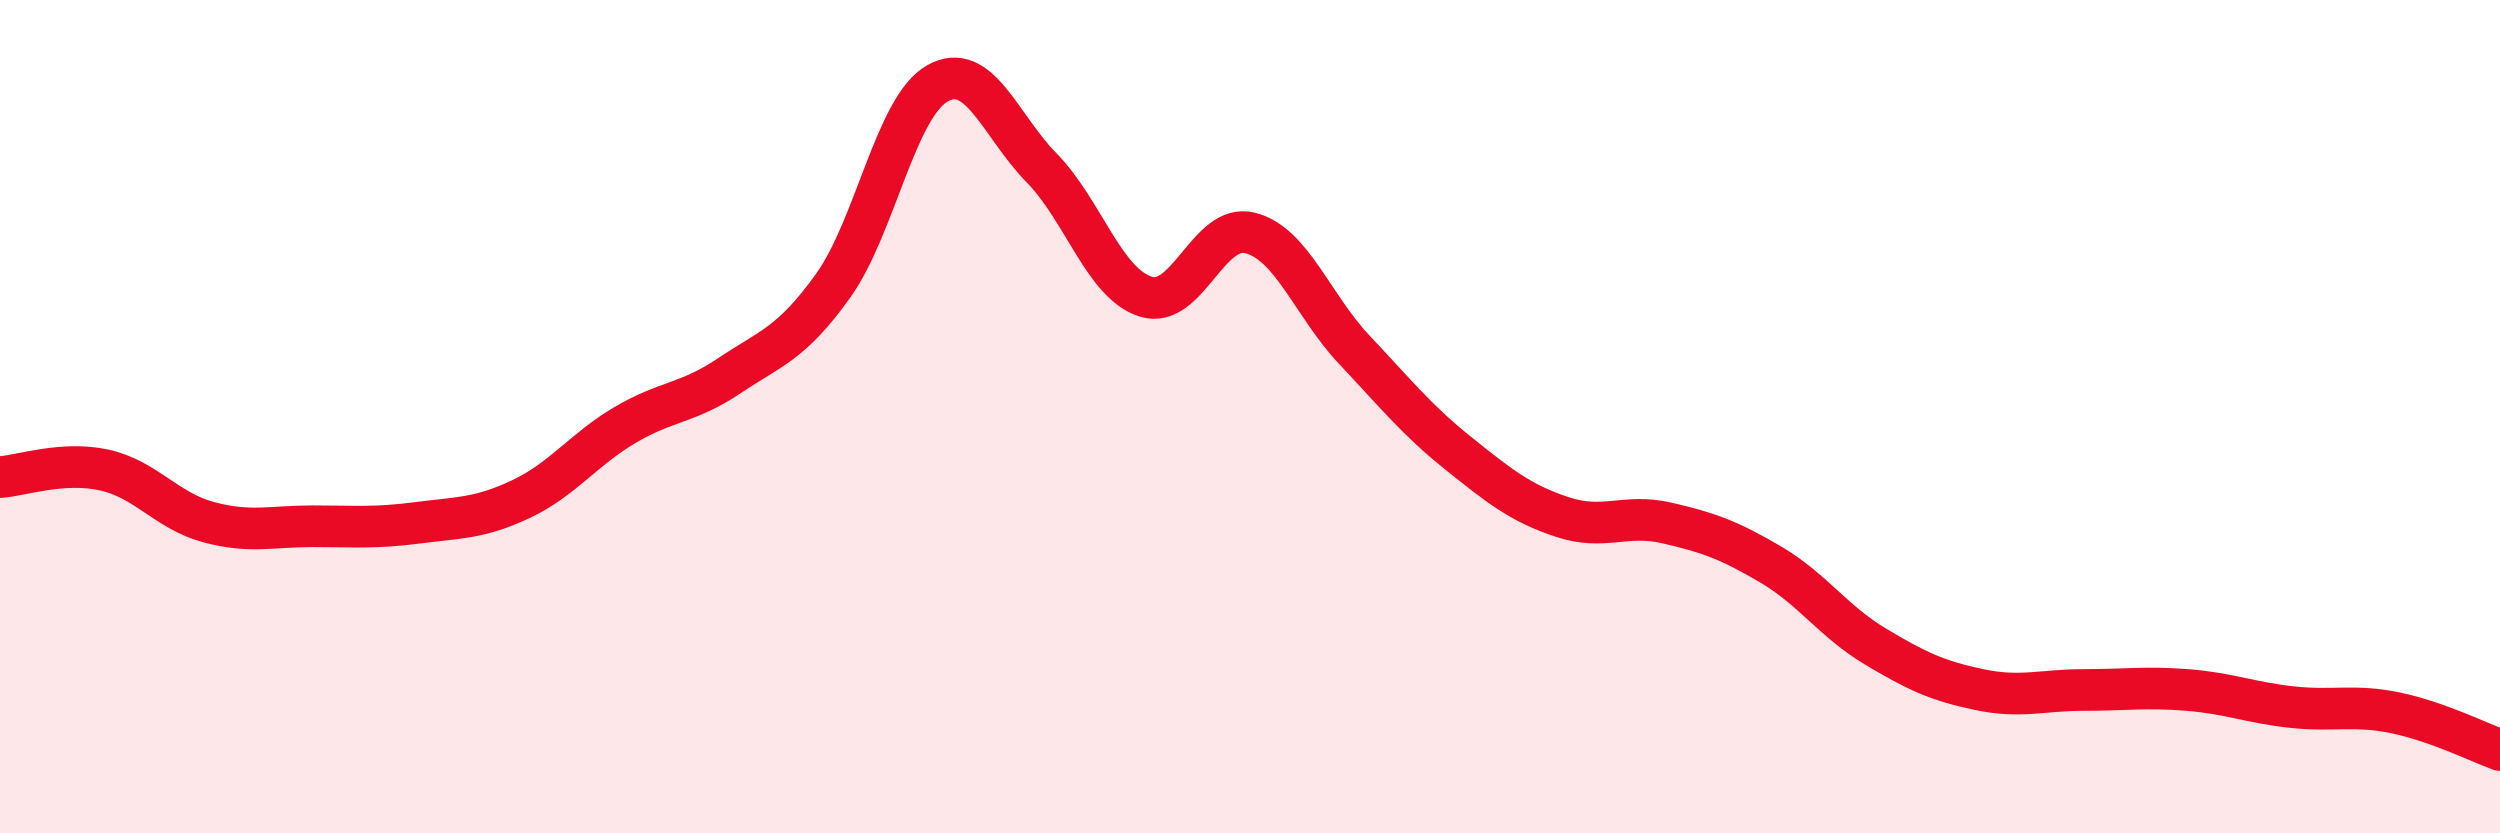 
    <svg width="60" height="20" viewBox="0 0 60 20" xmlns="http://www.w3.org/2000/svg">
      <path
        d="M 0,11.45 C 0.5,11.42 1.5,11.06 2.5,11.28 C 3.5,11.5 4,12.26 5,12.53 C 6,12.8 6.5,12.63 7.5,12.63 C 8.5,12.63 9,12.68 10,12.55 C 11,12.42 11.5,12.45 12.5,11.98 C 13.5,11.51 14,10.79 15,10.2 C 16,9.61 16.5,9.69 17.5,9.02 C 18.5,8.35 19,8.25 20,6.85 C 21,5.45 21.5,2.56 22.5,2 C 23.5,1.44 24,3.01 25,4.03 C 26,5.05 26.5,6.81 27.5,7.12 C 28.5,7.43 29,5.34 30,5.59 C 31,5.84 31.5,7.33 32.5,8.39 C 33.5,9.45 34,10.08 35,10.88 C 36,11.68 36.5,12.08 37.5,12.41 C 38.5,12.74 39,12.32 40,12.55 C 41,12.78 41.5,12.96 42.5,13.55 C 43.5,14.14 44,14.91 45,15.51 C 46,16.11 46.5,16.34 47.5,16.55 C 48.5,16.76 49,16.56 50,16.56 C 51,16.56 51.5,16.48 52.5,16.56 C 53.5,16.64 54,16.86 55,16.97 C 56,17.08 56.5,16.9 57.5,17.11 C 58.5,17.32 59.5,17.82 60,18L60 20L0 20Z"
        fill="#EB0A25"
        opacity="0.1"
        stroke-linecap="round"
        stroke-linejoin="round"
      />
      <path
        d="M 0,11.45 C 0.5,11.42 1.5,11.06 2.5,11.28 C 3.5,11.5 4,12.26 5,12.53 C 6,12.8 6.5,12.63 7.5,12.63 C 8.5,12.63 9,12.68 10,12.55 C 11,12.42 11.5,12.45 12.5,11.98 C 13.5,11.51 14,10.79 15,10.2 C 16,9.61 16.5,9.69 17.5,9.02 C 18.5,8.35 19,8.25 20,6.85 C 21,5.45 21.5,2.56 22.5,2 C 23.5,1.44 24,3.01 25,4.03 C 26,5.05 26.5,6.81 27.5,7.12 C 28.5,7.43 29,5.34 30,5.59 C 31,5.84 31.5,7.33 32.5,8.39 C 33.5,9.45 34,10.08 35,10.88 C 36,11.68 36.5,12.08 37.5,12.41 C 38.5,12.74 39,12.32 40,12.55 C 41,12.78 41.5,12.96 42.5,13.55 C 43.5,14.14 44,14.91 45,15.51 C 46,16.11 46.5,16.34 47.5,16.55 C 48.5,16.76 49,16.56 50,16.56 C 51,16.56 51.5,16.48 52.5,16.56 C 53.5,16.64 54,16.86 55,16.97 C 56,17.08 56.5,16.9 57.5,17.11 C 58.5,17.32 59.5,17.82 60,18"
        stroke="#EB0A25"
        stroke-width="1"
        fill="none"
        stroke-linecap="round"
        stroke-linejoin="round"
      />
    </svg>
  